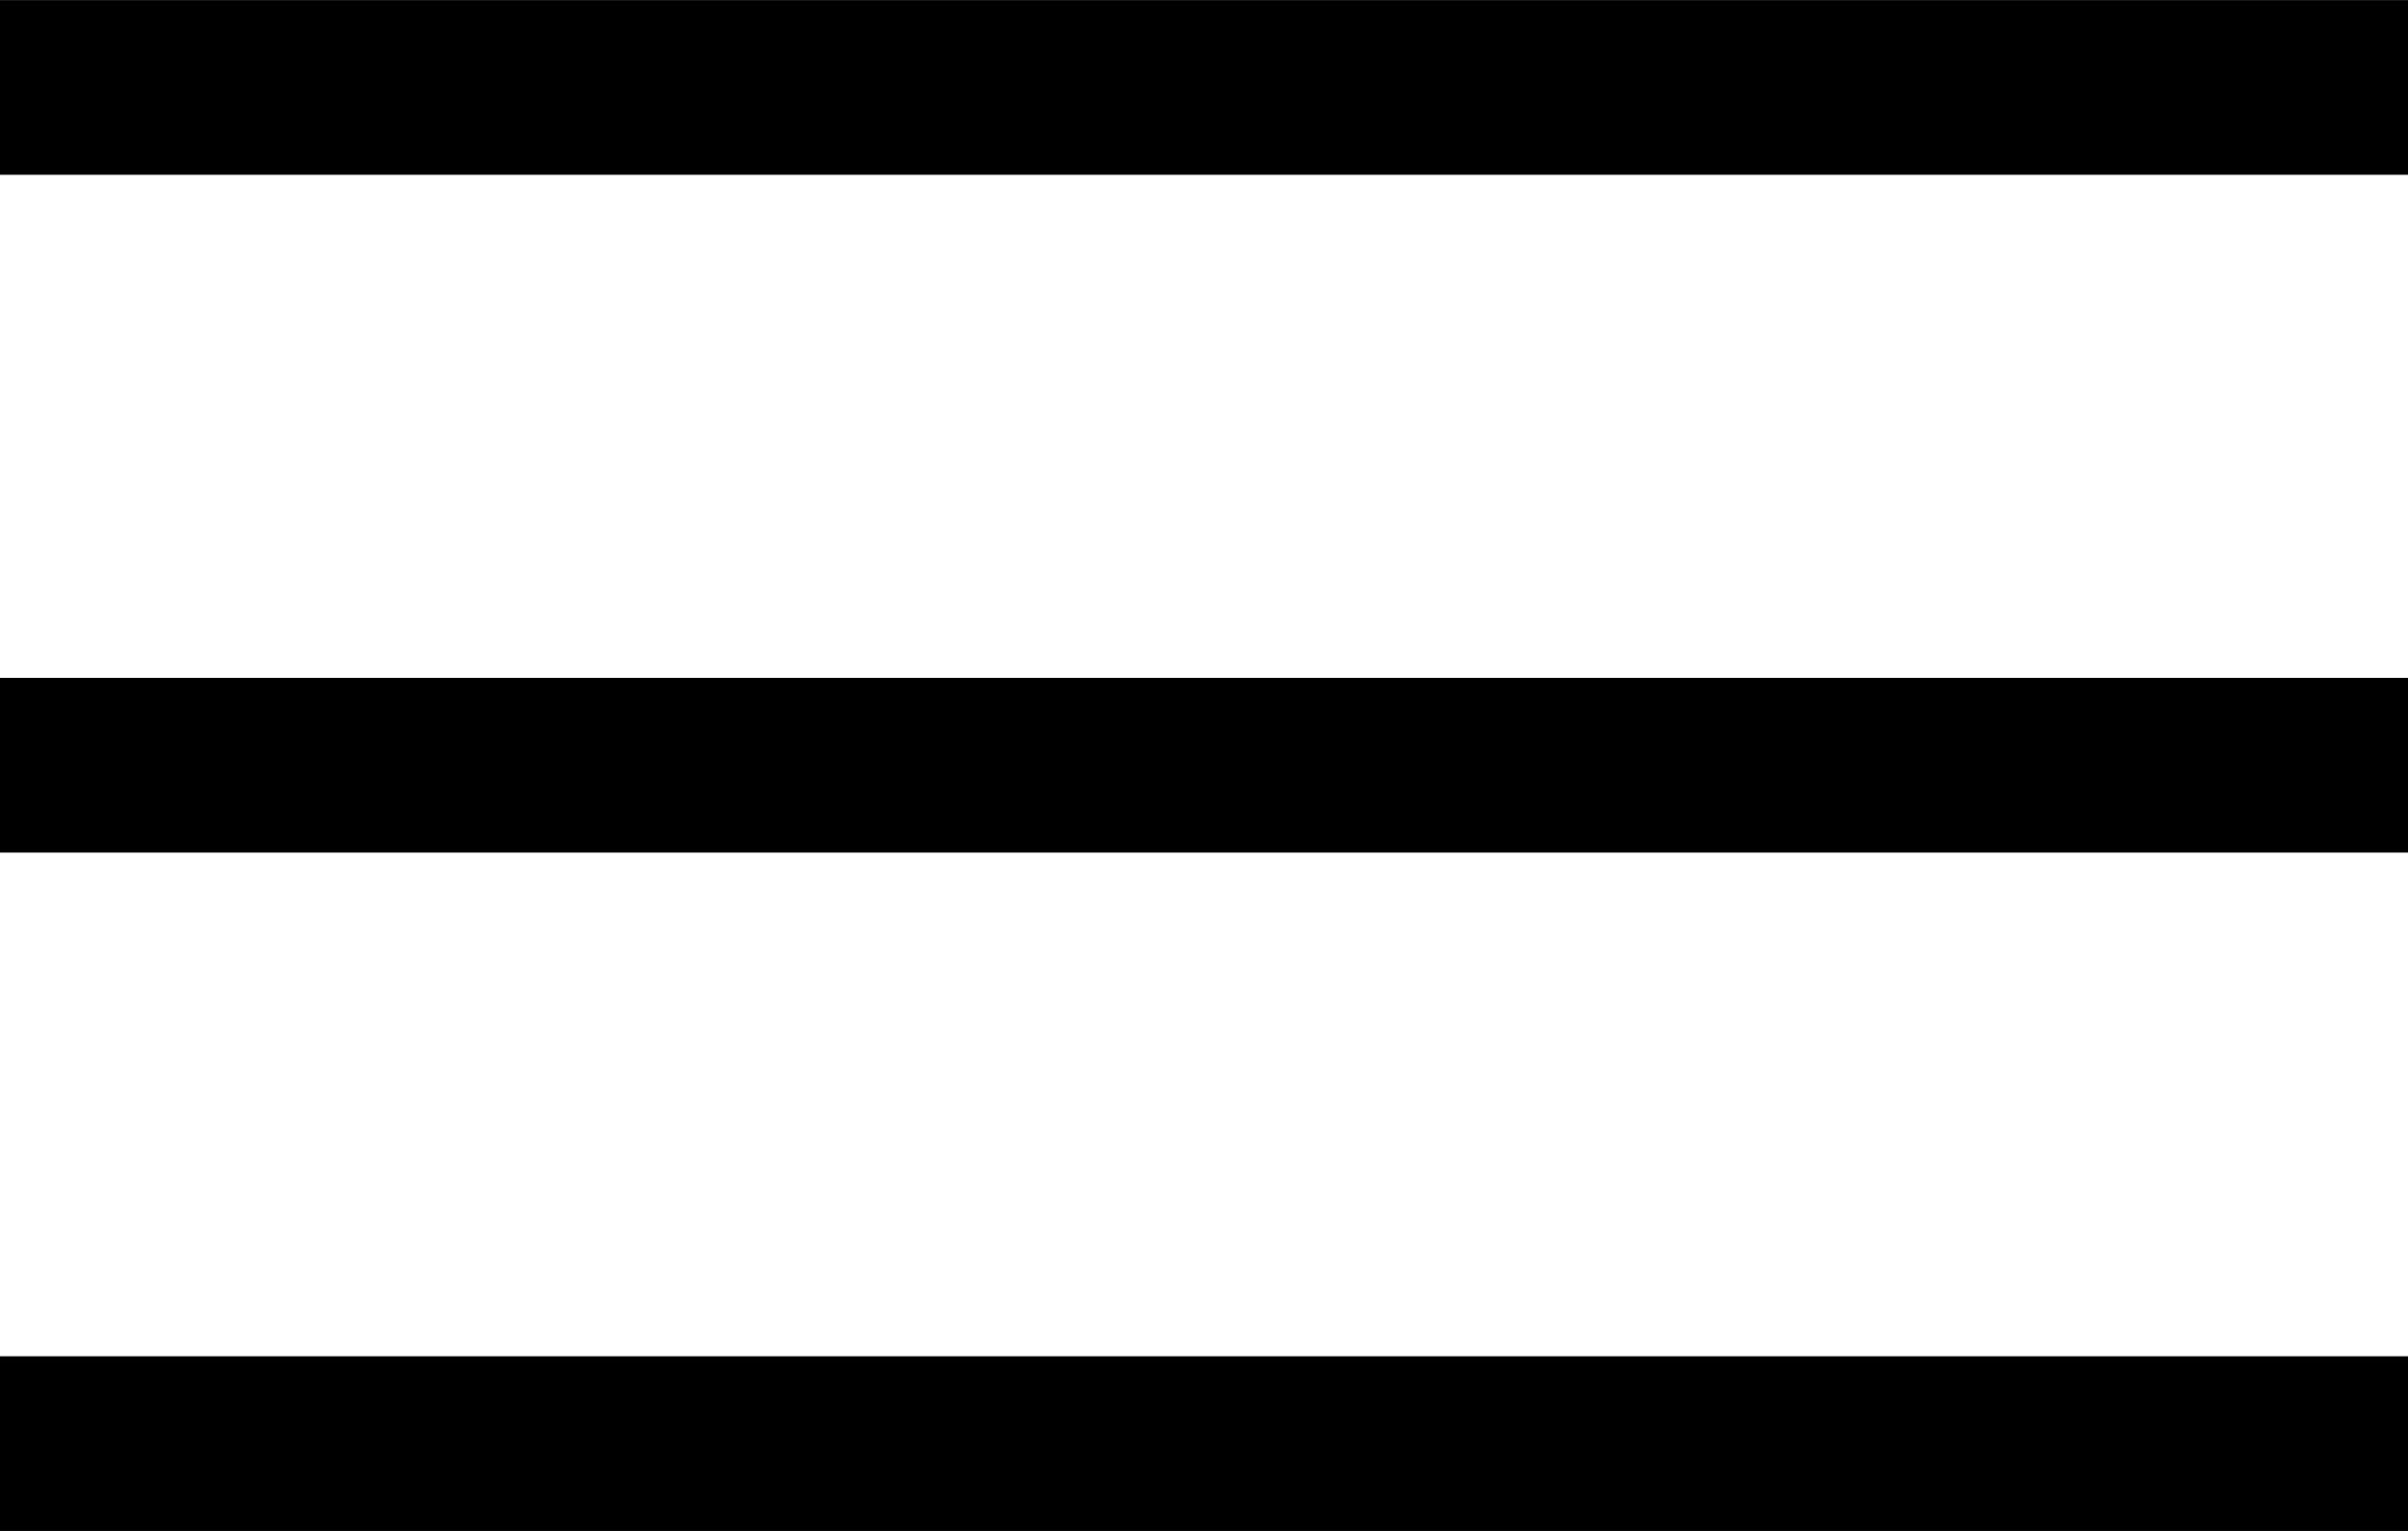 <?xml version="1.0" encoding="utf-8"?>
<!-- Generator: Adobe Illustrator 27.1.1, SVG Export Plug-In . SVG Version: 6.00 Build 0)  -->
<svg version="1.1" id="Layer_1" xmlns="http://www.w3.org/2000/svg" xmlns:xlink="http://www.w3.org/1999/xlink" x="0px" y="0px"
	 viewBox="0 0 39.92 25.39" style="enable-background:new 0 0 39.92 25.39;" xml:space="preserve">
<style type="text/css">
	.st0{fill:#FFFFFF;stroke:#000000;stroke-width:2.897;stroke-miterlimit:10;}
</style>
<g>
	<line class="st0" x1="0" y1="1.45" x2="39.92" y2="1.45"/>
	<line class="st0" x1="0" y1="12.69" x2="39.92" y2="12.69"/>
	<line class="st0" x1="0" y1="23.94" x2="39.92" y2="23.94"/>
</g>
</svg>
